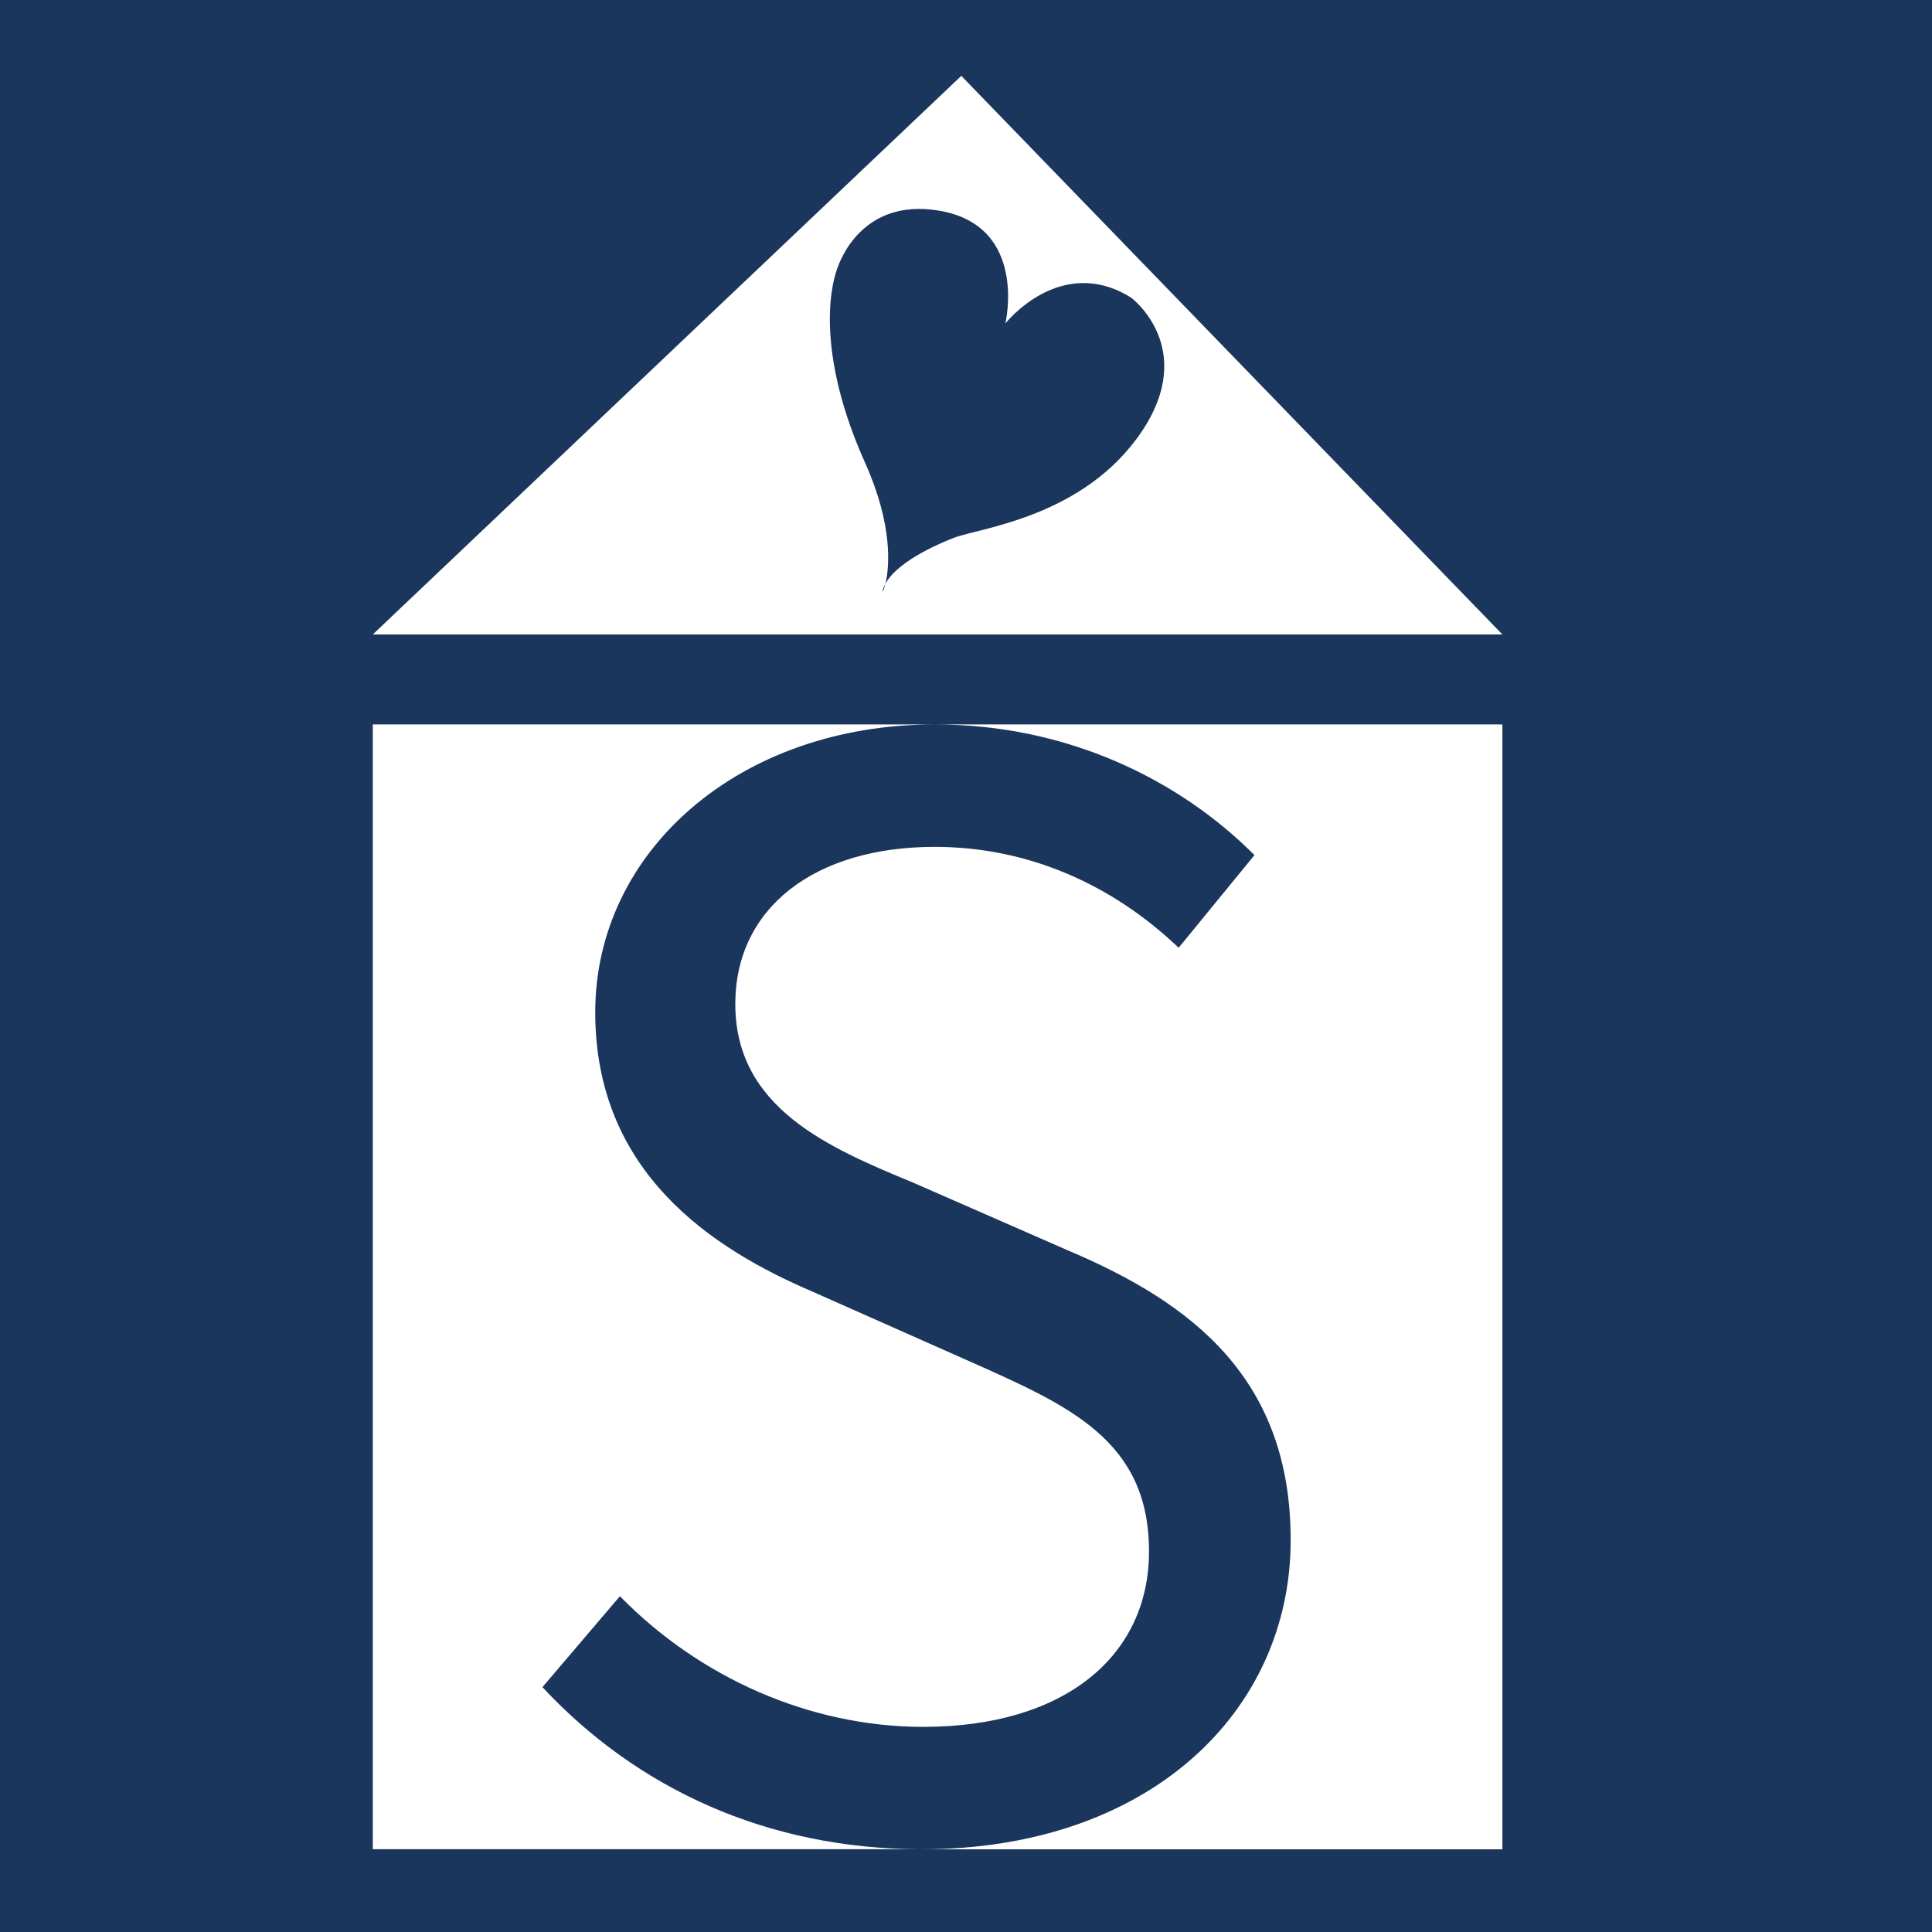 <svg xmlns="http://www.w3.org/2000/svg" viewBox="0 0 288 288"><path fill="#1b365d" d="M0 0h288v288H0z" class="sticks-favicon-bg"/><g fill="#fff" class="sticks-favicon-house"><path d="m80.86 251.5 11.55-13.56c11.79 12.08 28.25 19.48 45.21 19.48 21.13 0 33.66-10.6 33.66-26.14 0-16.52-11.79-21.7-26.78-28.36l-23.34-10.36c-14.99-6.41-32.43-17.75-32.43-41.67s21.37-42.9 50.61-42.9H55.57v167.67h81.8c-23.09 0-42.5-9.12-56.51-24.16" class="sticks-favicon-house-left"/><path d="M139.34 107.99c19.65 0 36.36 8.14 47.66 19.48l-11.3 13.81c-9.83-9.37-22.36-15.04-36.36-15.04-17.93 0-29.73 9.12-29.73 23.43 0 15.53 14 21.45 26.53 26.63l23.09 10.11c18.67 7.89 33.17 19.23 33.17 43.15 0 25.64-21.13 46.11-55.03 46.11h86.59V107.99z" class="sticks-favicon-house-right"/><path d="M143.3 11.31 55.57 94.58h168.39zm-1.09 68.86c-1.17.45-8.26 3.21-10.22 6.85-.25 1.04-.51 1.39-.4.96.09-.33.23-.64.4-.96.59-2.43 1.16-8.67-3.01-17.98-7.1-15.82-5.39-25.75-4.15-29.08.33-.89 3.58-10.46 15.08-8.57 13.44 2.21 9.96 16.83 9.96 16.83s8.21-10.44 18.76-3.84c0 0 9.95 7.45 1.57 19.94-8.57 12.76-24.11 14.37-27.98 15.84Z" class="sticks-favicon-house-roof"/></g></svg>